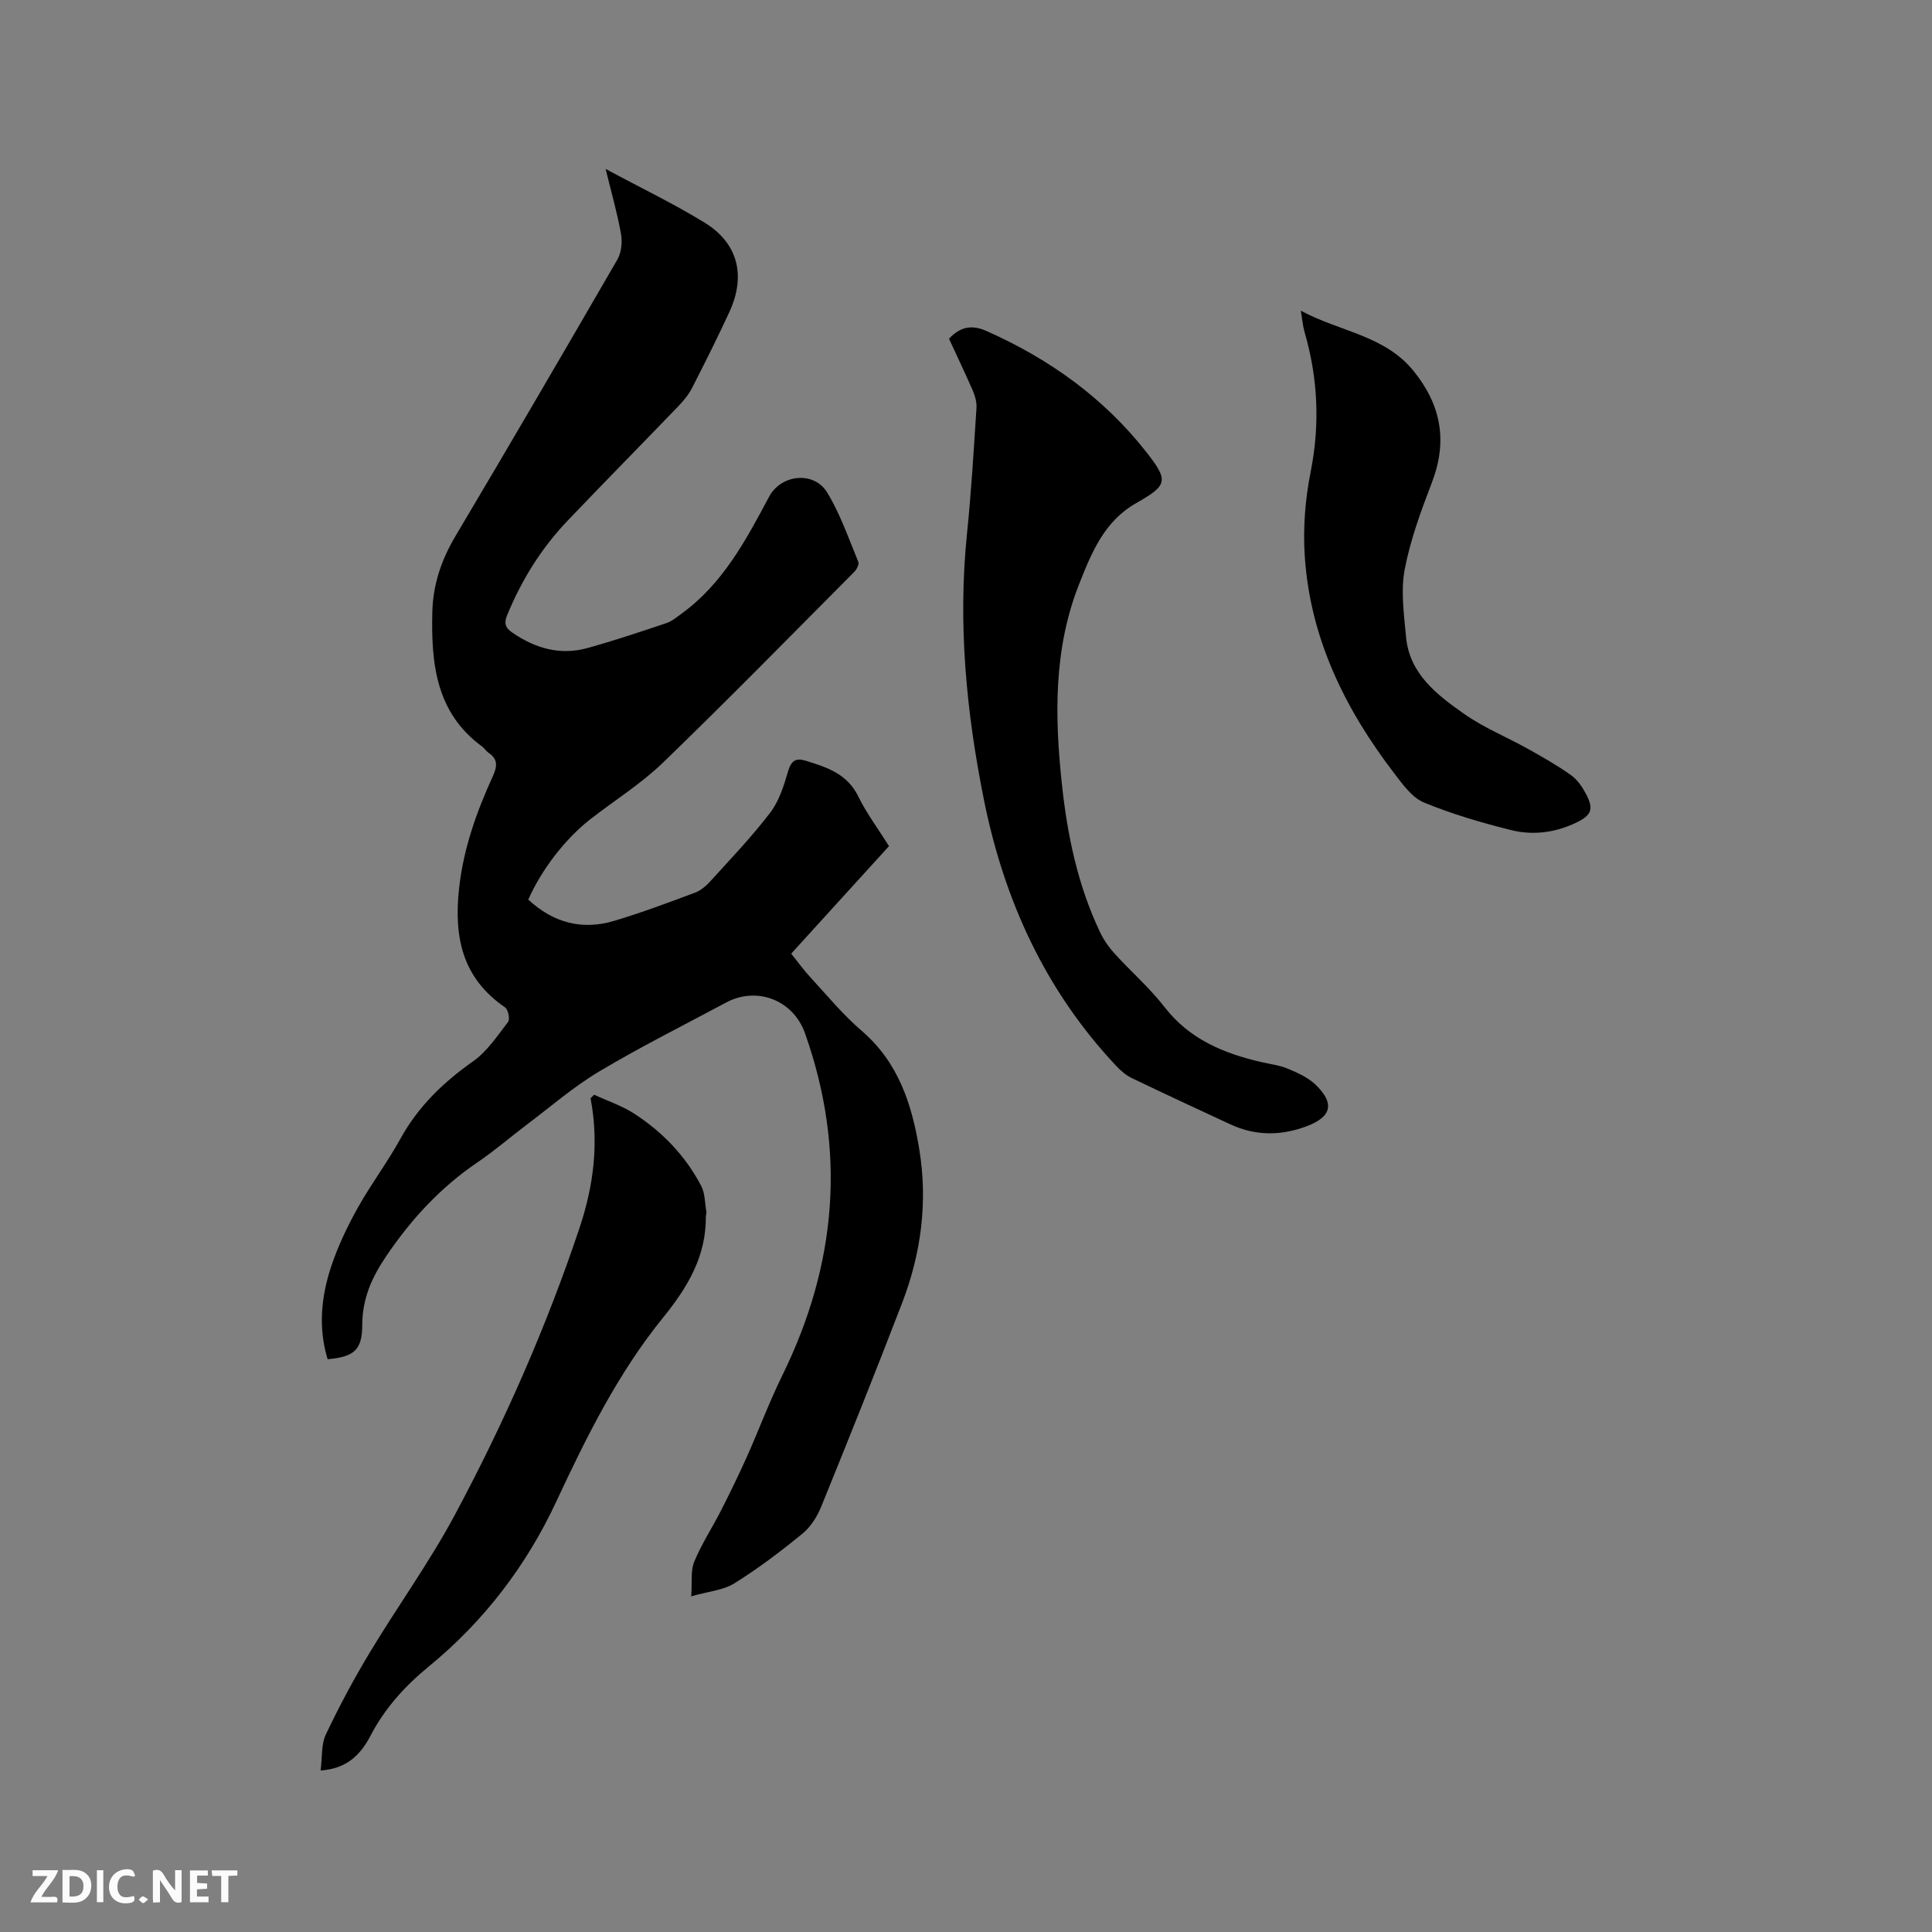 <svg enable-background="new 0 0 400 400" viewBox="0 0 400 400" xmlns="http://www.w3.org/2000/svg"><rect x="0" y="0" width="400" height="400" fill="#808080" stroke="none"/><path d="m109.37 186.25c5.22 4.84 11.17 6.38 17.77 4.41 5.67-1.69 11.22-3.78 16.77-5.85 1.21-.45 2.33-1.44 3.23-2.43 4.2-4.64 8.55-9.17 12.33-14.14 1.85-2.42 2.84-5.62 3.71-8.61.65-2.21 1.67-2.74 3.64-2.13 4.37 1.35 8.59 2.7 10.87 7.38 1.71 3.5 4.09 6.67 6.37 10.3-6.66 7.32-13.33 14.66-20.25 22.26 1.36 1.69 2.58 3.39 3.99 4.92 3.45 3.74 6.71 7.72 10.56 11.02 7.61 6.52 10.42 15.16 11.96 24.52 1.8 10.95.4 21.59-3.54 31.85-5.43 14.13-11.06 28.18-16.76 42.19-.84 2.08-2.2 4.22-3.91 5.61-4.49 3.67-9.15 7.2-14.06 10.26-2.29 1.43-5.33 1.66-8.94 2.69.21-2.98-.15-5.31.63-7.18 1.52-3.67 3.73-7.04 5.54-10.59 1.86-3.66 3.67-7.36 5.35-11.11 2.5-5.6 4.64-11.37 7.34-16.86 11.3-23 13.31-46.57 4.69-70.85-2.44-6.88-9.98-9.75-16.32-6.35-8.78 4.7-17.7 9.16-26.24 14.25-5.34 3.18-10.11 7.33-15.1 11.09-3.39 2.55-6.6 5.35-10.1 7.72-7.66 5.19-13.72 11.75-18.91 19.41-3.04 4.48-4.97 8.84-4.99 14.28-.02 5.2-1.68 6.62-7.17 7.1-1.97-6.47-1.34-12.94.74-19.21 1.39-4.18 3.33-8.24 5.48-12.1 2.73-4.9 6.15-9.42 8.85-14.33 3.68-6.67 8.86-11.68 15.04-16.03 2.91-2.05 5.03-5.27 7.25-8.16.43-.56.02-2.57-.62-3.01-8.84-6.05-10.62-14.5-9.53-24.57.9-8.29 3.6-15.85 6.99-23.28.9-1.97 1.13-3.51-.86-4.85-.52-.35-.86-.95-1.37-1.32-9.6-7.02-10.55-17.28-10.29-27.89.14-5.58 1.85-10.72 4.75-15.6 11.31-19.03 22.47-38.16 33.56-57.32.83-1.44 1.05-3.58.76-5.26-.74-4.23-1.94-8.38-3.19-13.5 7.38 3.97 14.16 7.22 20.53 11.14 6.9 4.25 8.55 10.97 5.09 18.47-2.44 5.29-5.05 10.5-7.7 15.68-.71 1.39-1.74 2.66-2.83 3.79-7.64 7.95-15.39 15.8-23 23.78-5.39 5.65-9.45 12.19-12.44 19.42-.69 1.66-.54 2.62.98 3.68 4.79 3.31 9.96 4.8 15.64 3.22 5.5-1.53 10.92-3.34 16.33-5.16 1.15-.39 2.16-1.26 3.17-1.99 8.52-6.19 13.28-15.19 18.08-24.18 2.47-4.63 9.26-5.36 12-.89 2.72 4.45 4.44 9.51 6.46 14.37.21.51-.33 1.59-.83 2.09-13.16 13.22-26.21 26.55-39.62 39.51-4.54 4.39-10.03 7.8-15.04 11.71-5.22 4.09-10.06 10.38-12.84 16.63z" fill="#000001"/><path d="m196.48 70.13c2.45-2.66 4.96-2.85 7.76-1.6 13 5.77 24.3 13.85 33.1 25.07 4.7 5.99 4.38 6.87-2.13 10.58-6.61 3.75-9.24 10.31-11.79 16.76-5.3 13.39-5.07 27.37-3.57 41.39 1.13 10.58 3.28 20.93 7.88 30.62.75 1.59 1.8 3.12 2.98 4.42 3.42 3.77 7.31 7.15 10.41 11.15 5.15 6.64 12.18 9.55 19.96 11.36 1.86.43 3.8.65 5.54 1.38 2.01.84 4.15 1.79 5.7 3.26 4.08 3.9 3.41 6.7-1.8 8.66-5.29 1.99-10.57 2.02-15.75-.38-6.82-3.16-13.64-6.32-20.41-9.58-1.2-.57-2.29-1.5-3.21-2.48-14.74-15.65-23.28-34.38-27.47-55.3-3.64-18.18-5.38-36.44-3.47-54.98.89-8.64 1.39-17.33 1.96-26 .08-1.19-.3-2.5-.78-3.62-1.57-3.61-3.26-7.13-4.91-10.71z" fill="#000001"/><path d="m66.38 366.56c.36-2.75.1-5.39 1.08-7.45 2.75-5.8 5.79-11.48 9.1-16.98 5.78-9.6 12.39-18.73 17.66-28.58 10.19-19.04 18.89-38.78 25.76-59.31 2.95-8.82 4.04-17.65 2.29-26.86l.73-.73c2.77 1.28 5.73 2.26 8.26 3.89 5.87 3.78 10.64 8.75 13.9 14.96.82 1.56.77 3.59 1.09 5.41.05.3-.11.63-.11.94.06 8.27-3.74 14.63-8.87 20.96-9.31 11.47-15.86 24.71-22.1 38.08-6.23 13.35-15.01 24.81-26.41 34.15-4.91 4.03-9.03 8.57-11.99 14.21-2.02 3.88-4.8 6.94-10.39 7.31z" fill="#000001"/><path d="m269.32 64.32c8.09 4.38 17.33 5.07 23.33 12.47 5.74 7.08 7.09 14.54 3.81 23.1-2.25 5.89-4.48 11.9-5.64 18.06-.84 4.45-.13 9.26.28 13.87.69 7.68 6.37 11.99 11.97 15.94 4.11 2.9 8.9 4.84 13.32 7.31 3.04 1.7 6.08 3.42 8.9 5.44 1.31.94 2.34 2.47 3.11 3.94 1.63 3.12 1.08 4.37-2.13 5.9-4.27 2.04-8.85 2.63-13.33 1.53-6.14-1.52-12.27-3.32-18.11-5.72-2.42-1-4.34-3.65-6.05-5.89-10.25-13.35-17.53-28.06-18.64-45.11-.38-5.75.07-11.71 1.2-17.37 1.98-9.91 1.53-19.52-1.27-29.14-.34-1.18-.43-2.44-.75-4.33z" fill="#000001"/><g fill="#fafbfa"><path d="m37.59 393.81c-.92.31-1.52.05-2-.78-.7-1.2-1.52-2.34-2.47-3.78v4.59c-.55.03-.95.05-1.41.07-.03-.37-.06-.64-.06-.91 0-1.91 0-3.81 0-5.7 1.13-.41 1.77-.03 2.29.91.62 1.11 1.38 2.14 2.31 3.19v-4.2h1.35v6.61z"/><path d="m12.94 393.88v-6.75c1.9.19 3.93-.54 5.37 1.29.8 1.01.78 2.88.03 3.97-1.37 1.97-3.4 1.51-5.4 1.49m1.45-1.22c2.04.12 2.92-.58 2.89-2.21-.03-1.51-.98-2.19-2.89-2z"/><path d="m11.81 393.87h-5.49c.68-2.18 2.47-3.48 3.51-5.45h-3.08v-1.21h5.29c-.71 2.13-2.44 3.48-3.47 5.51.86 0 1.63.04 2.39-.01.79-.05 1.14.21.85 1.16"/><path d="m39.33 393.86v-6.61h3.7v1.07h-2.22v1.52c.68.04 1.34.09 2.07.13v1.07c-.72.05-1.38.09-2.1.14v1.48h2.4v1.19h-3.85z"/><path d="m27.71 388.56c-1.15-.3-2.46-.61-3.1.64-.37.73-.41 1.93-.06 2.67.63 1.35 1.99.93 3.17.68.35.94-.01 1.32-.93 1.46-1.62.25-3.05-.27-3.76-1.48-.73-1.24-.6-3.03.31-4.17.88-1.11 2.71-1.7 4-1.16.32.13.44.74.65 1.12-.1.08-.19.16-.28.24"/><path d="m49.15 387.24v1.07c-.59.02-1.17.05-1.87.08v5.44h-1.48v-5.44h-1.85c-.05-.4-.08-.73-.13-1.15z"/><path d="m20.06 387.21h1.33v6.62h-1.33z"/><path d="m30.68 393.25c-.49.38-.8.79-1.05.76-.32-.05-.6-.45-.9-.7.26-.24.51-.64.8-.67.29-.04.62.3 1.15.61"/></g></svg>
